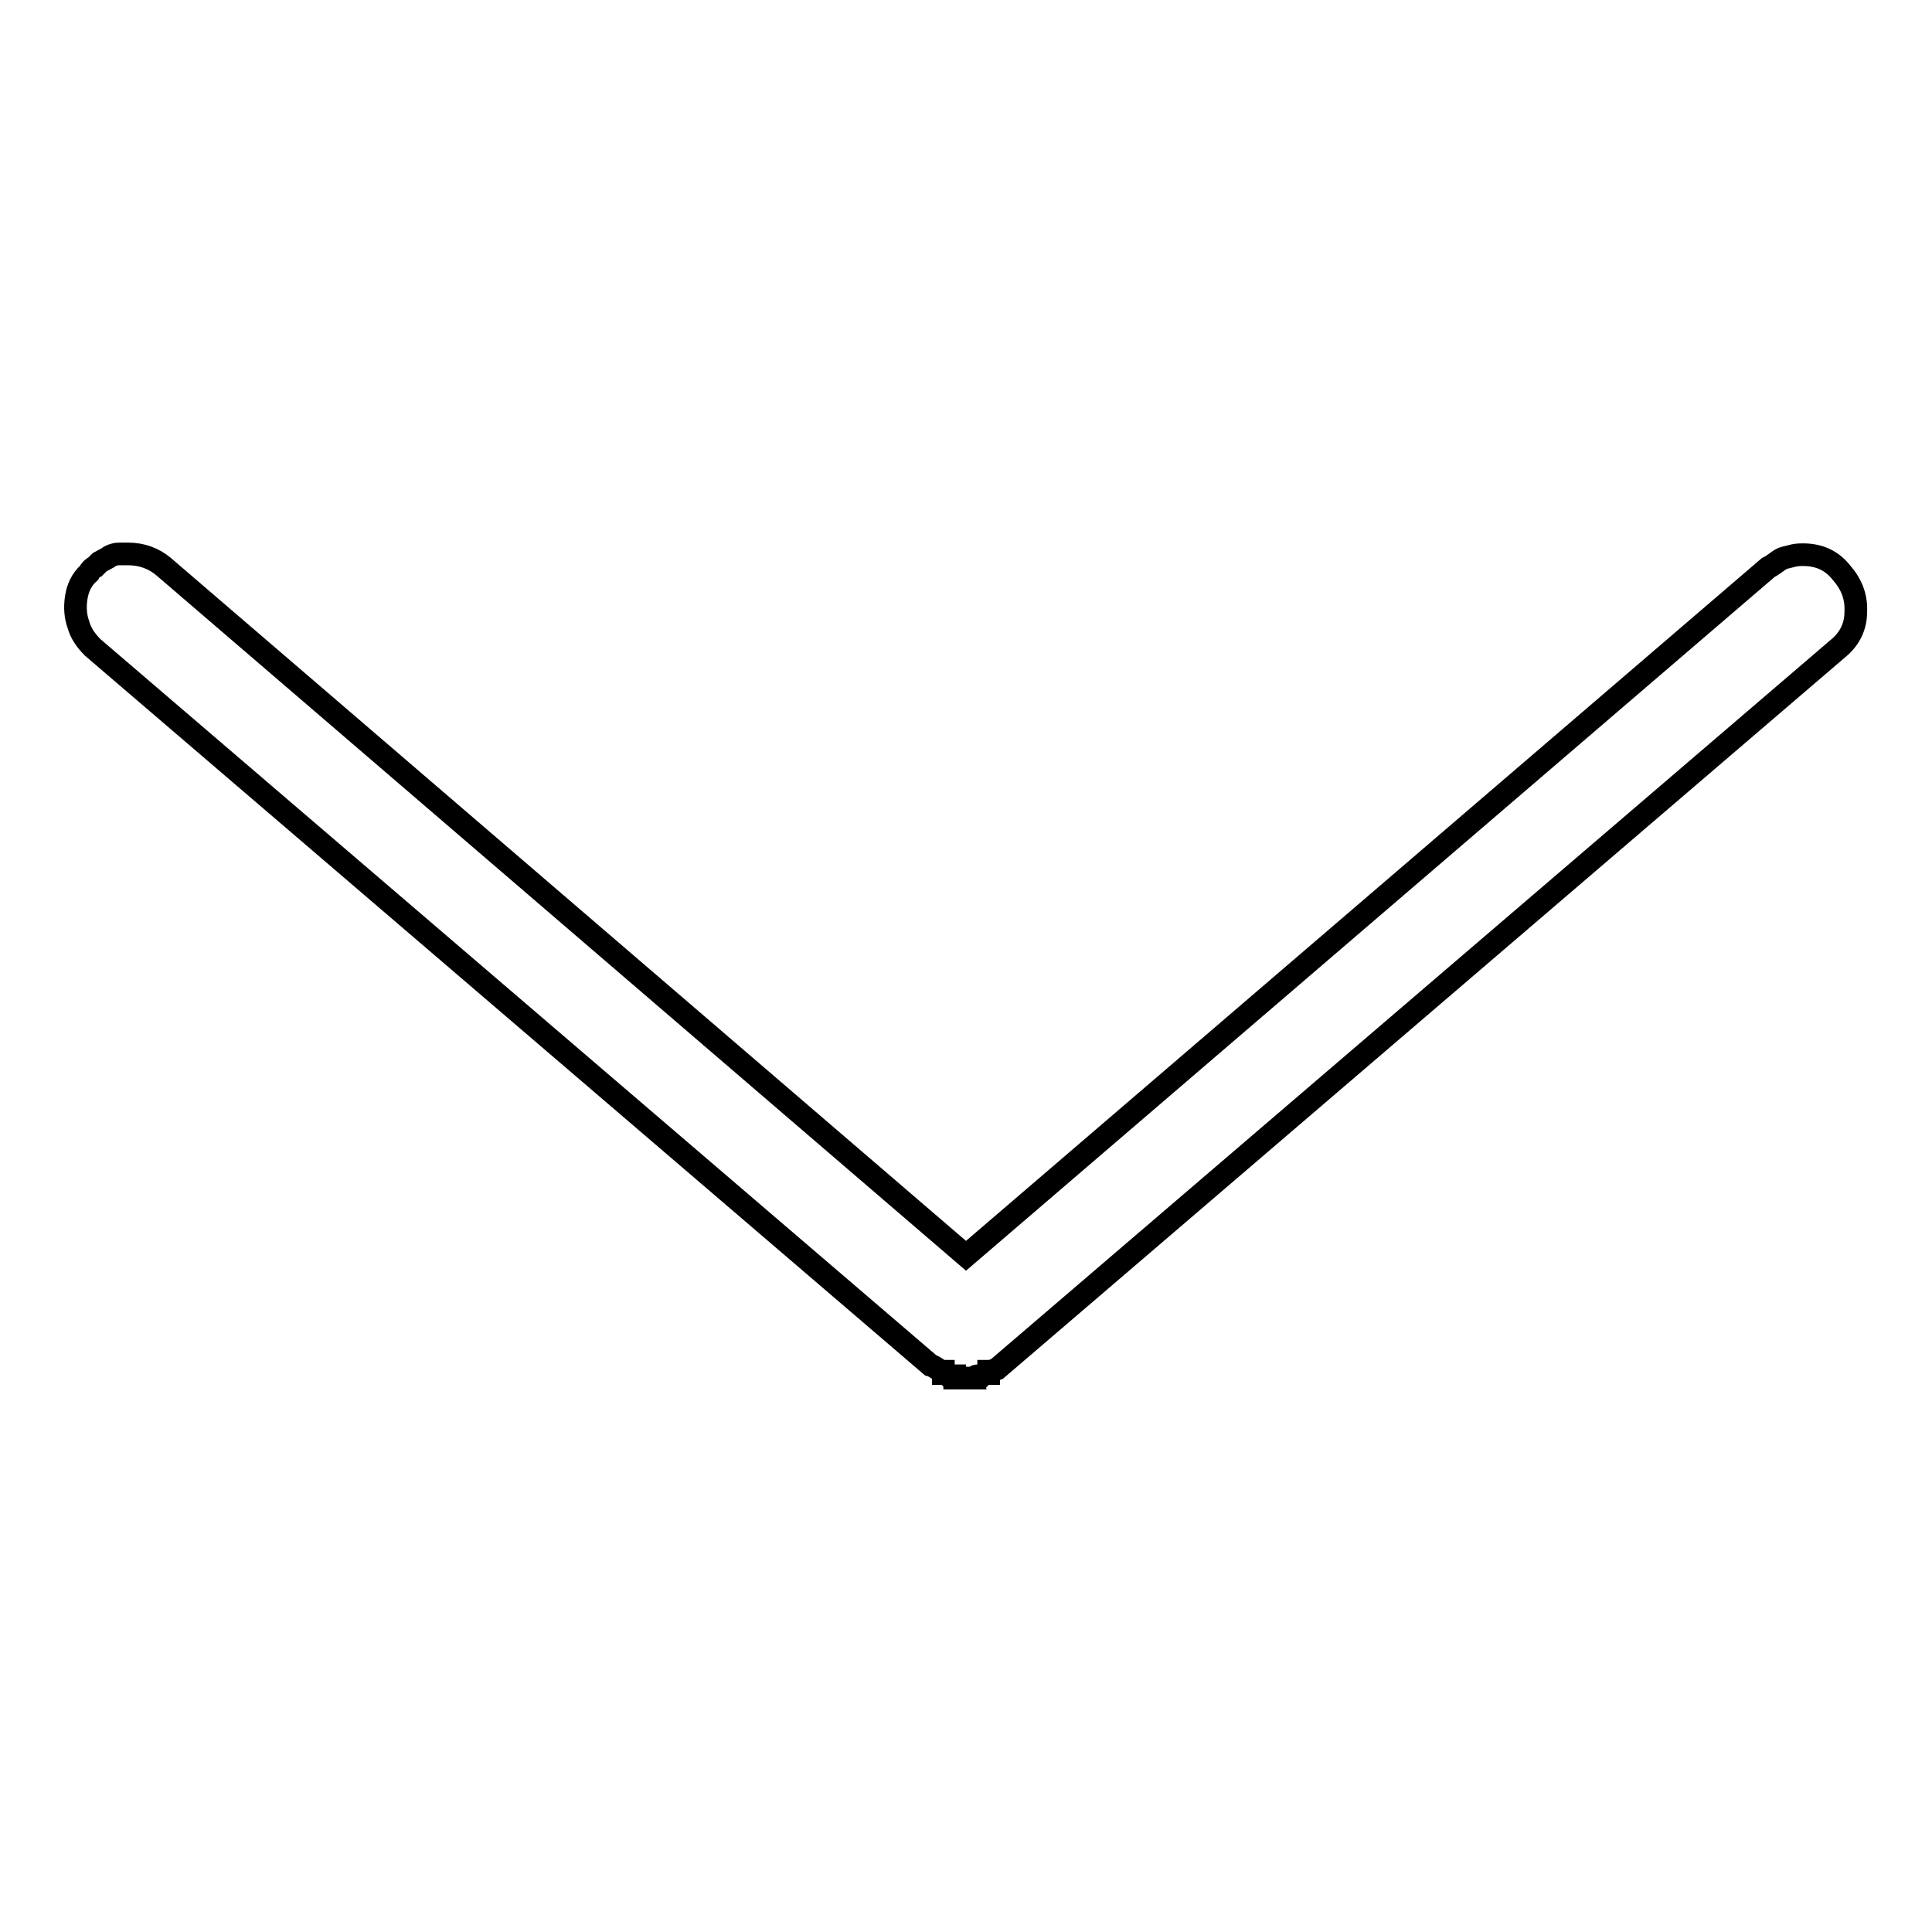 <?xml version="1.0" encoding="utf-8"?>
<!-- Svg Vector Icons : http://www.onlinewebfonts.com/icon -->
<!DOCTYPE svg PUBLIC "-//W3C//DTD SVG 1.1//EN" "http://www.w3.org/Graphics/SVG/1.1/DTD/svg11.dtd">
<svg version="1.1" xmlns="http://www.w3.org/2000/svg" xmlns:xlink="http://www.w3.org/1999/xlink" x="0px" y="0px" viewBox="0 0 256 256" enable-background="new 0 0 256 256" xml:space="preserve">
<g><g><path stroke-width="3" fill-opacity="0" stroke="#000000"  d="M243.7,85.8l-111.6,95.6l-0.8,0.3H131v0.3h-0.6l-0.3,0.3h-0.6c-0.2,0-0.3,0.1-0.3,0.3h-2.7v-0.3h-0.8l-0.3-0.3H125v-0.3h-0.3c-0.6-0.4-1-0.7-1.4-0.8L12.3,85.8c-0.9-0.9-1.6-1.9-1.9-3c-0.4-1.1-0.5-2.3-0.3-3.6c0.2-1.3,0.7-2.4,1.7-3.3c0.2-0.4,0.5-0.7,0.8-0.8l0.6-0.6l1.1-0.6c0.2-0.2,0.5-0.3,0.8-0.4s0.6-0.1,0.8-0.1H17c1.8,0,3.4,0.6,4.7,1.7L128,166.4l106.3-91.2c0.4-0.2,0.7-0.4,1.1-0.7c0.4-0.3,0.7-0.5,1.1-0.6c0.4-0.1,0.8-0.2,1.2-0.3c0.5-0.1,0.9-0.1,1.2-0.1c2.2,0,3.9,0.8,5.2,2.5c1.3,1.5,1.9,3.2,1.8,5.1C245.9,83,245.1,84.6,243.7,85.8L243.7,85.8z"/></g></g>
</svg>